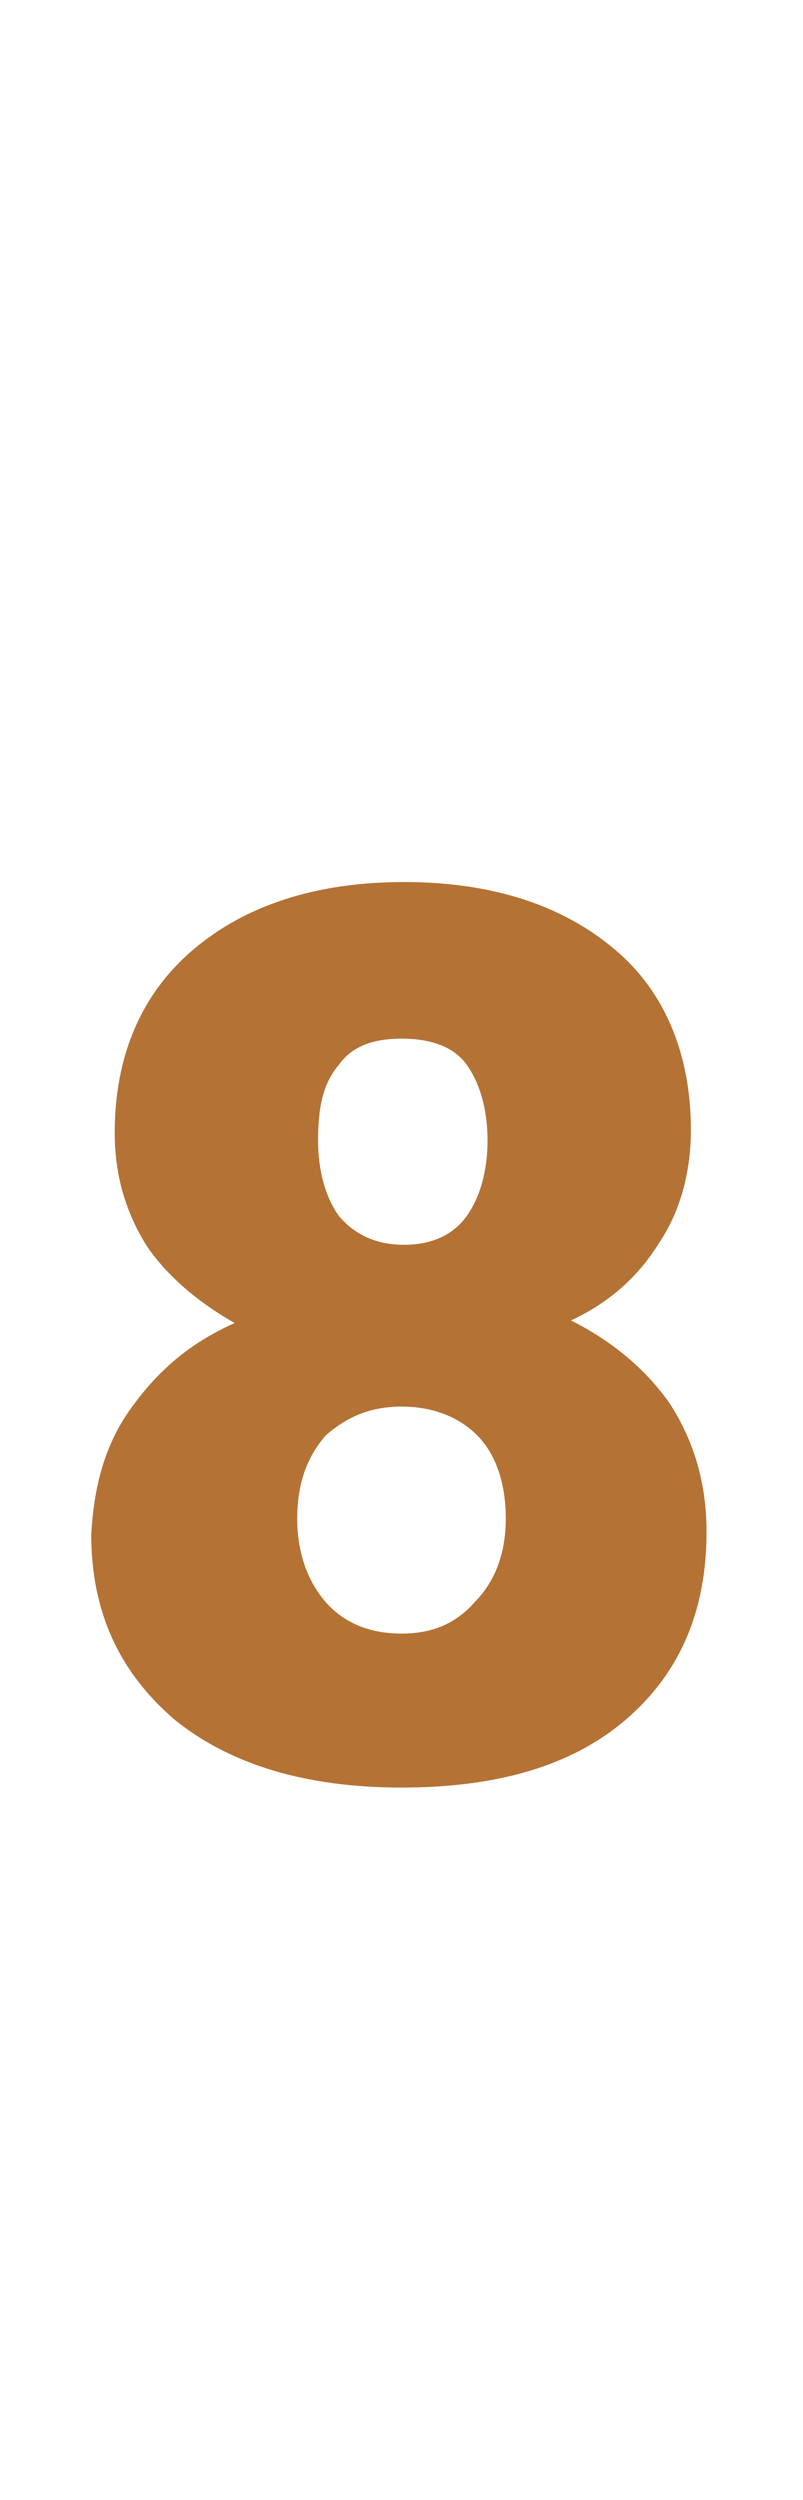 <?xml version="1.0" encoding="utf-8"?>
<!-- Generator: Adobe Illustrator 26.0.2, SVG Export Plug-In . SVG Version: 6.00 Build 0)  -->
<svg version="1.1" id="Capa_1" xmlns="http://www.w3.org/2000/svg" xmlns:xlink="http://www.w3.org/1999/xlink" x="0px" y="0px"
	 viewBox="0 0 30.8 95.8" style="enable-background:new 0 0 30.8 95.8;" xml:space="preserve">
<style type="text/css">
	.st0{fill:#B47234;}
</style>
<g>
	<path class="st0" d="M26.5,43.3c0,1.6-0.4,3.1-1.2,4.3c-0.8,1.3-1.9,2.3-3.4,3c1.6,0.8,2.9,1.9,3.8,3.2c0.9,1.4,1.4,3,1.4,4.9
		c0,3-1,5.4-3.1,7.2c-2.1,1.8-5,2.6-8.6,2.6c-3.7,0-6.6-0.9-8.7-2.6c-2.1-1.8-3.2-4.1-3.2-7.1C3.6,57,4,55.4,5,54s2.2-2.5,4-3.3
		c-1.4-0.8-2.6-1.8-3.4-3c-0.8-1.3-1.2-2.7-1.2-4.3c0-2.9,1-5.3,3-7c2-1.7,4.7-2.6,8.1-2.6c3.4,0,6.1,0.9,8.1,2.6
		C25.5,38,26.5,40.4,26.5,43.3z M19.4,58.2c0-1.4-0.4-2.5-1.1-3.2s-1.7-1.1-2.9-1.1c-1.2,0-2.1,0.4-2.9,1.1
		c-0.7,0.8-1.1,1.8-1.1,3.2c0,1.3,0.4,2.4,1.1,3.2c0.7,0.8,1.7,1.2,2.9,1.2c1.2,0,2.1-0.4,2.8-1.2C19,60.6,19.4,59.5,19.4,58.2z
		 M15.4,39.8c-1.1,0-1.9,0.3-2.4,1c-0.6,0.7-0.8,1.6-0.8,2.9c0,1.2,0.3,2.2,0.8,2.9c0.6,0.7,1.4,1.1,2.5,1.1c1.1,0,1.9-0.4,2.4-1.1
		c0.5-0.7,0.8-1.7,0.8-2.9c0-1.2-0.3-2.2-0.8-2.9S16.5,39.8,15.4,39.8z"/>
</g>
</svg>
